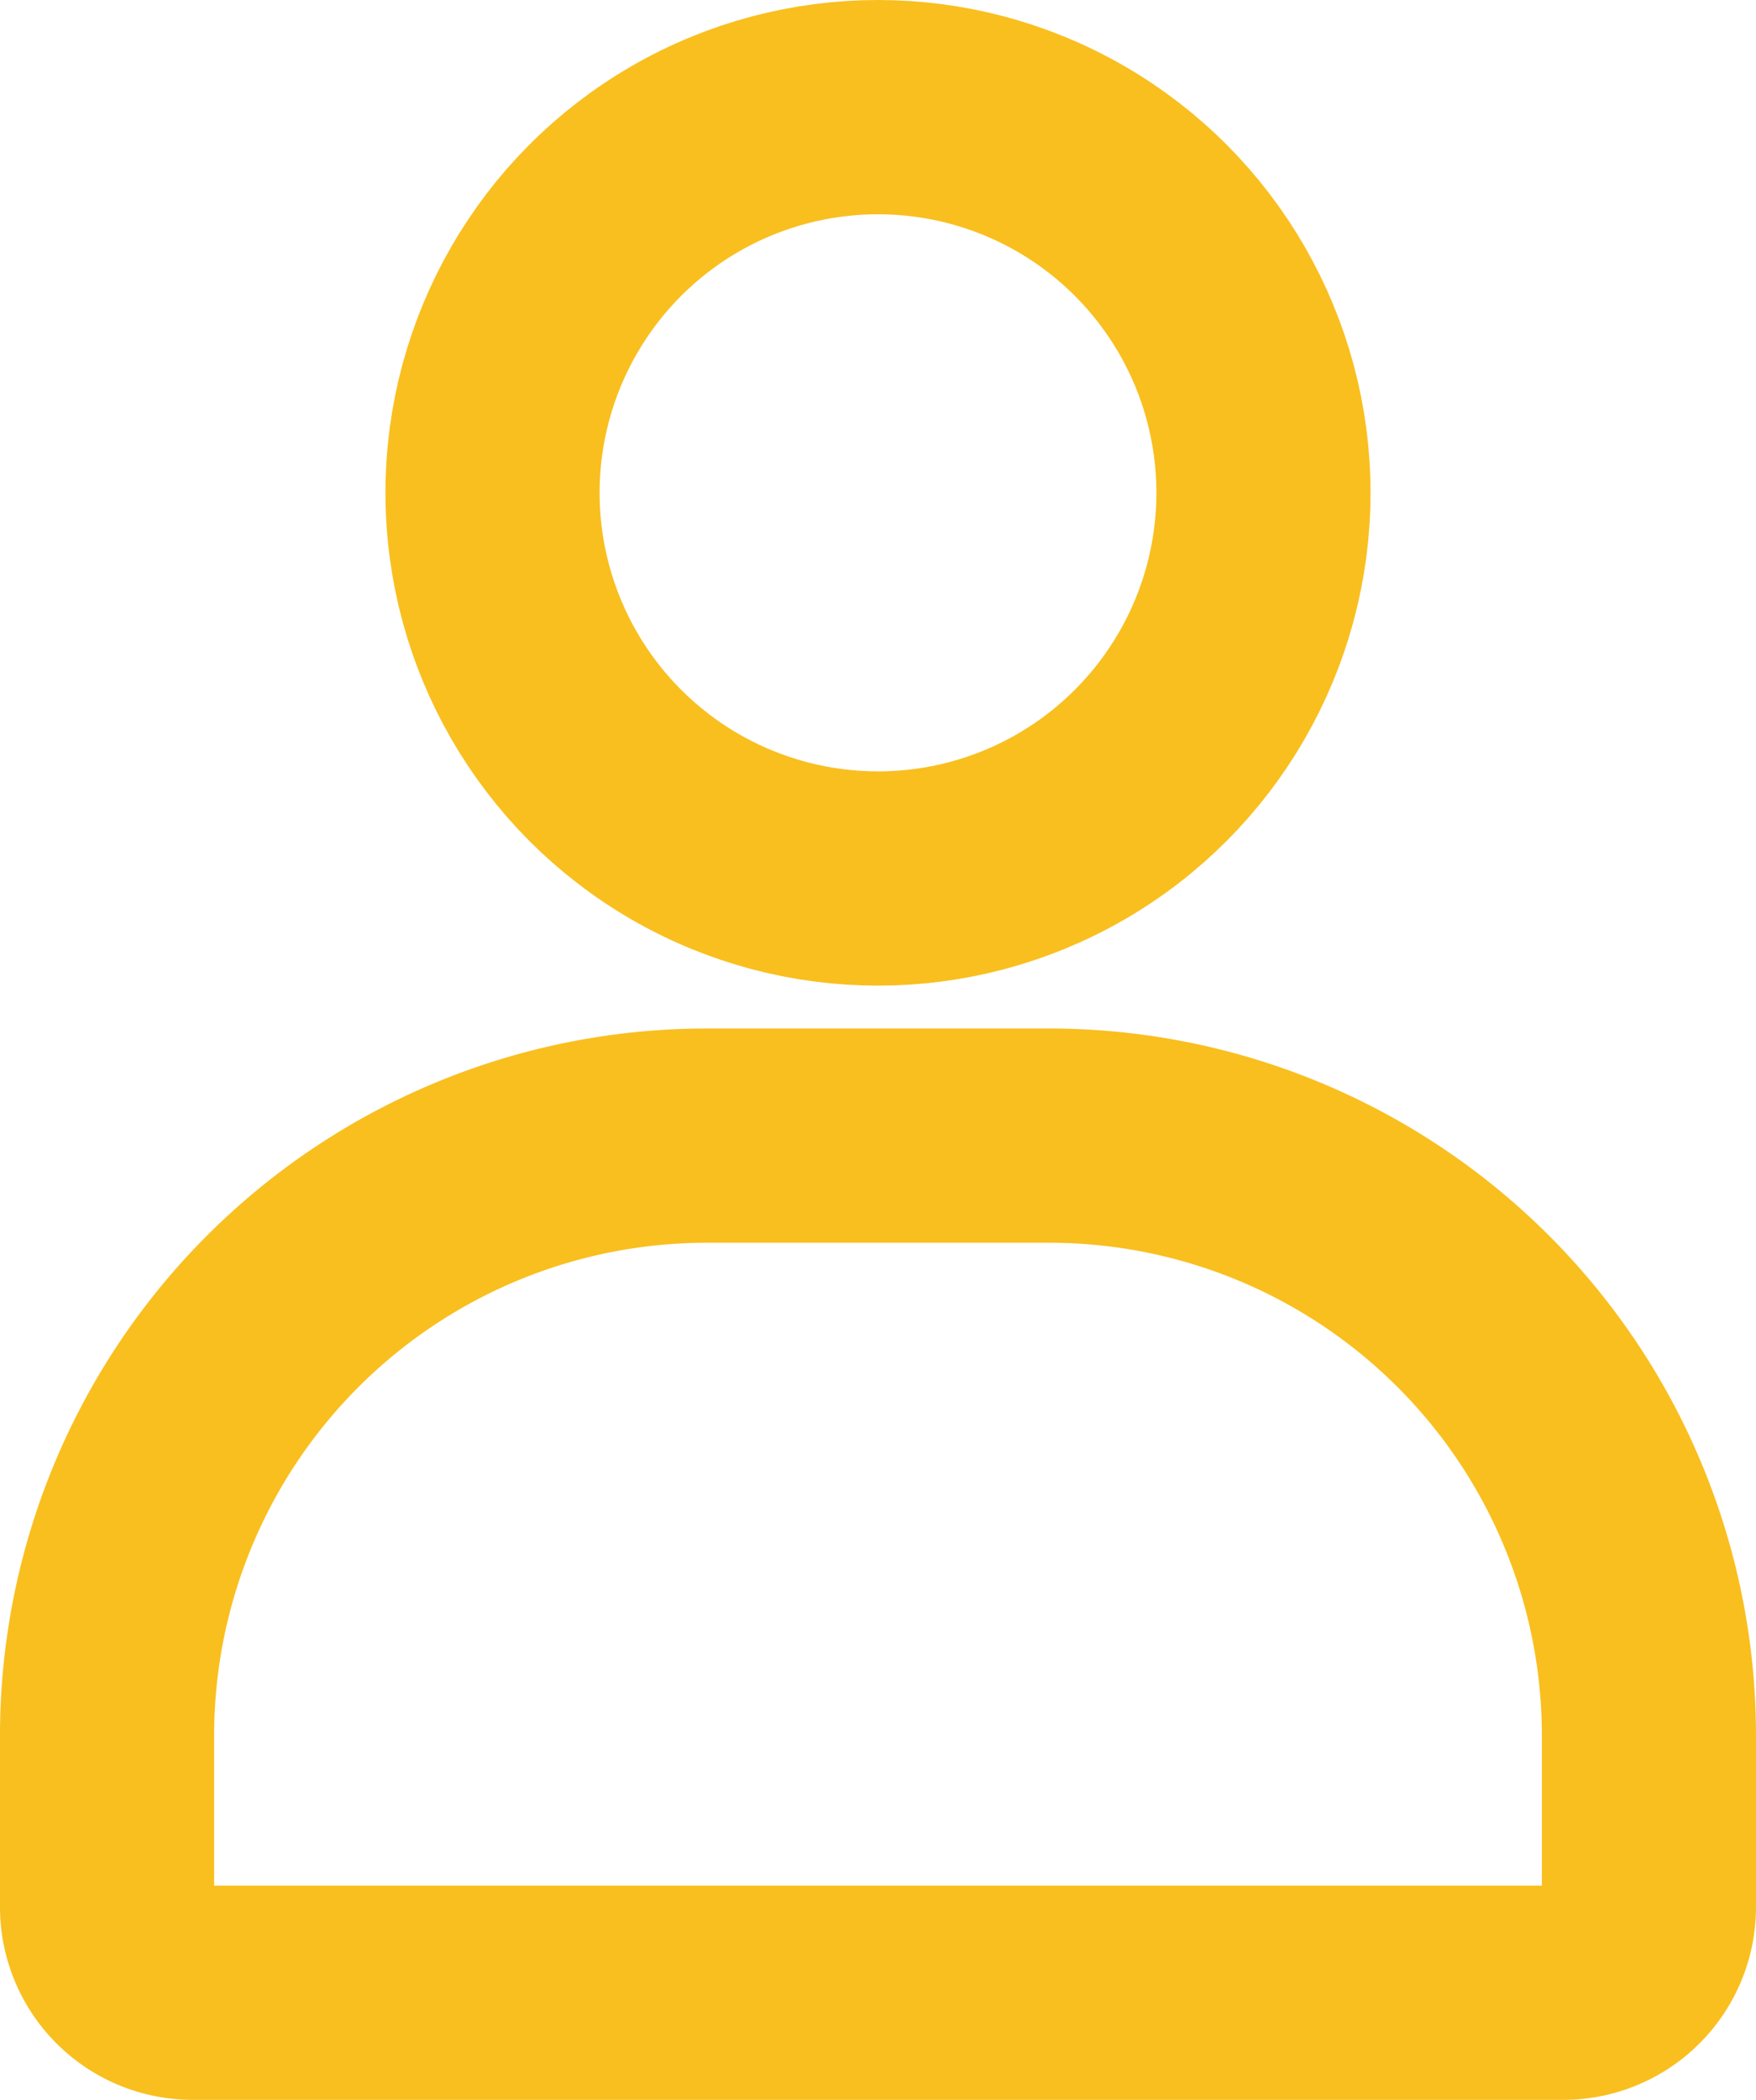 <svg xmlns="http://www.w3.org/2000/svg" width="20.5" height="24.5" viewBox="0 0 20.5 24.5">
    <defs>
        <style>
            .cls-1{fill:none;stroke:#F9BF1F;stroke-width:2.5px}
        </style>
    </defs>
    <g id="Group_1408" data-name="Group 1408" transform="translate(-1.75 1.25)">
        <path id="Path_954" d="M14 12h-4a7 7 0 0 0-7 7v2a1 1 0 0 0 1 1h16a1 1 0 0 0 1-1v-2a7 7 0 0 0-7-7z" class="cls-1" data-name="Path 954"/>
        <circle id="Ellipse_33" cx="4.5" cy="4.5" r="4.5" class="cls-1" data-name="Ellipse 33" transform="translate(7.5)"/>
    </g>
</svg>
